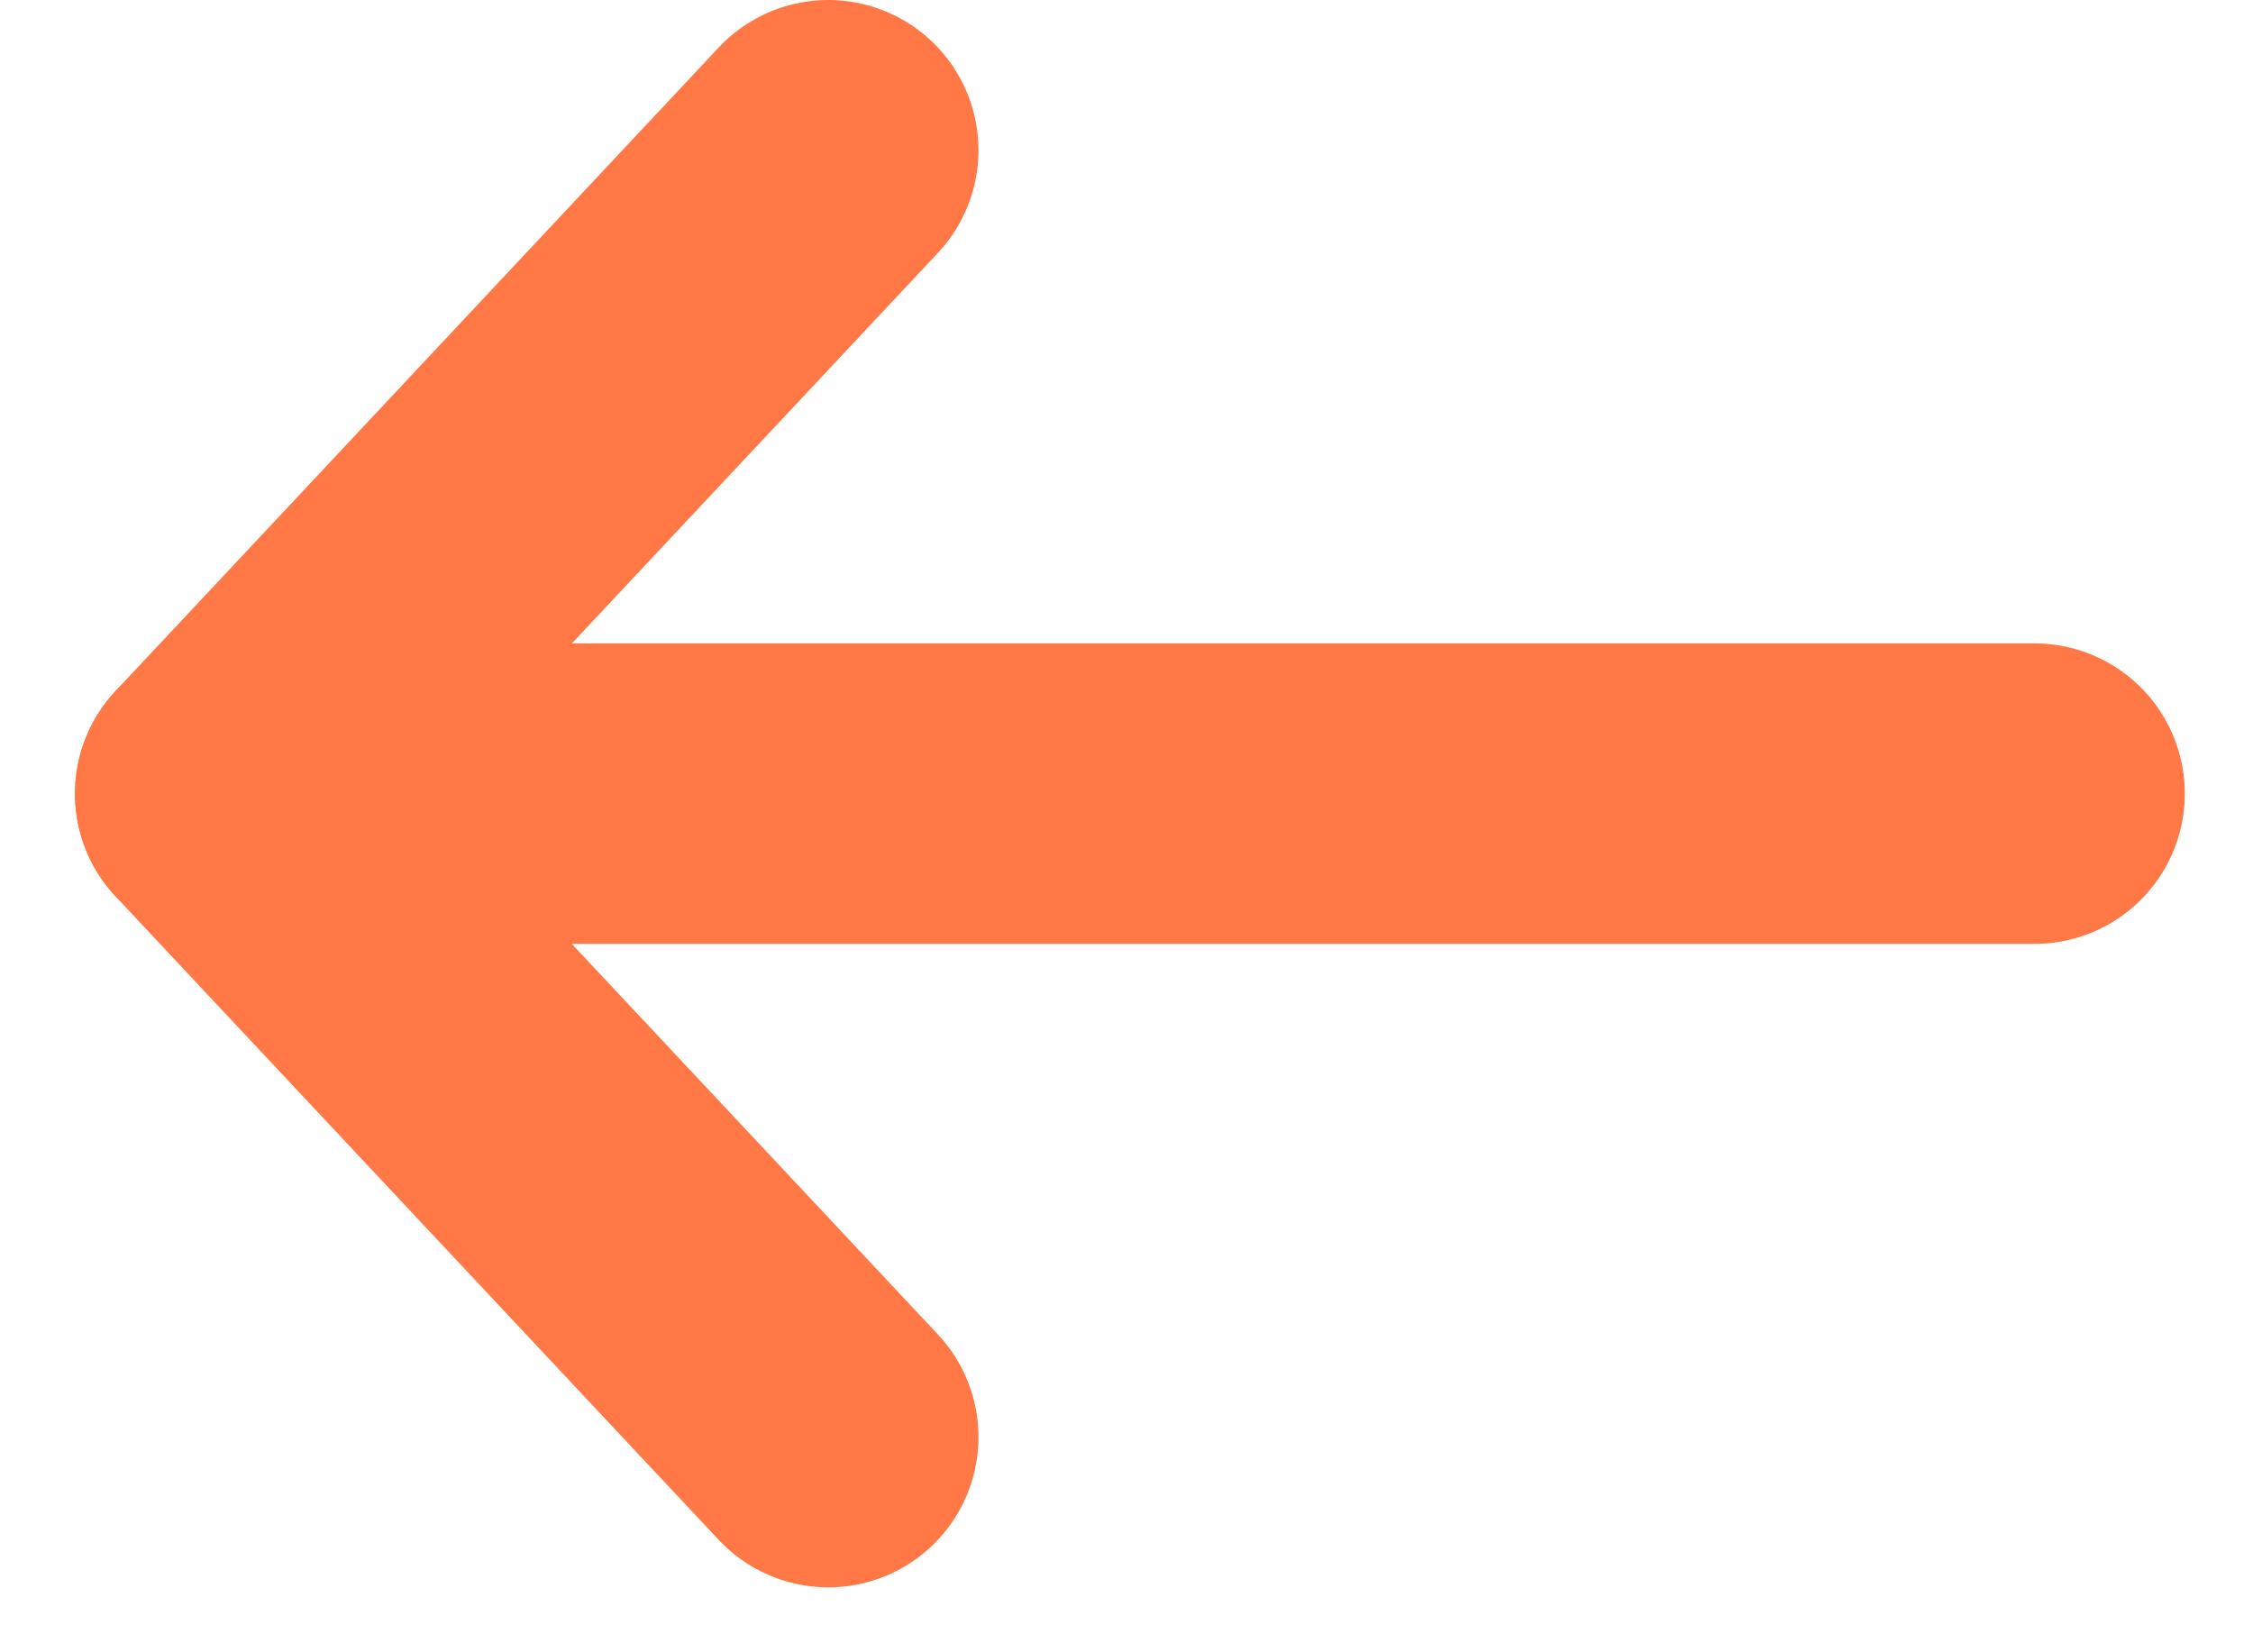 <svg width="30" height="22" viewBox="0 0 30 22" fill="none" xmlns="http://www.w3.org/2000/svg">
<path d="M27.092 10.567L2.999 10.567" stroke="#FF7846" stroke-width="4" stroke-linecap="round" stroke-linejoin="round"/>
<path d="M11.029 2L2.998 10.568L11.029 19.135" stroke="#FF7846" stroke-width="4" stroke-linecap="round" stroke-linejoin="round"/>
</svg>
